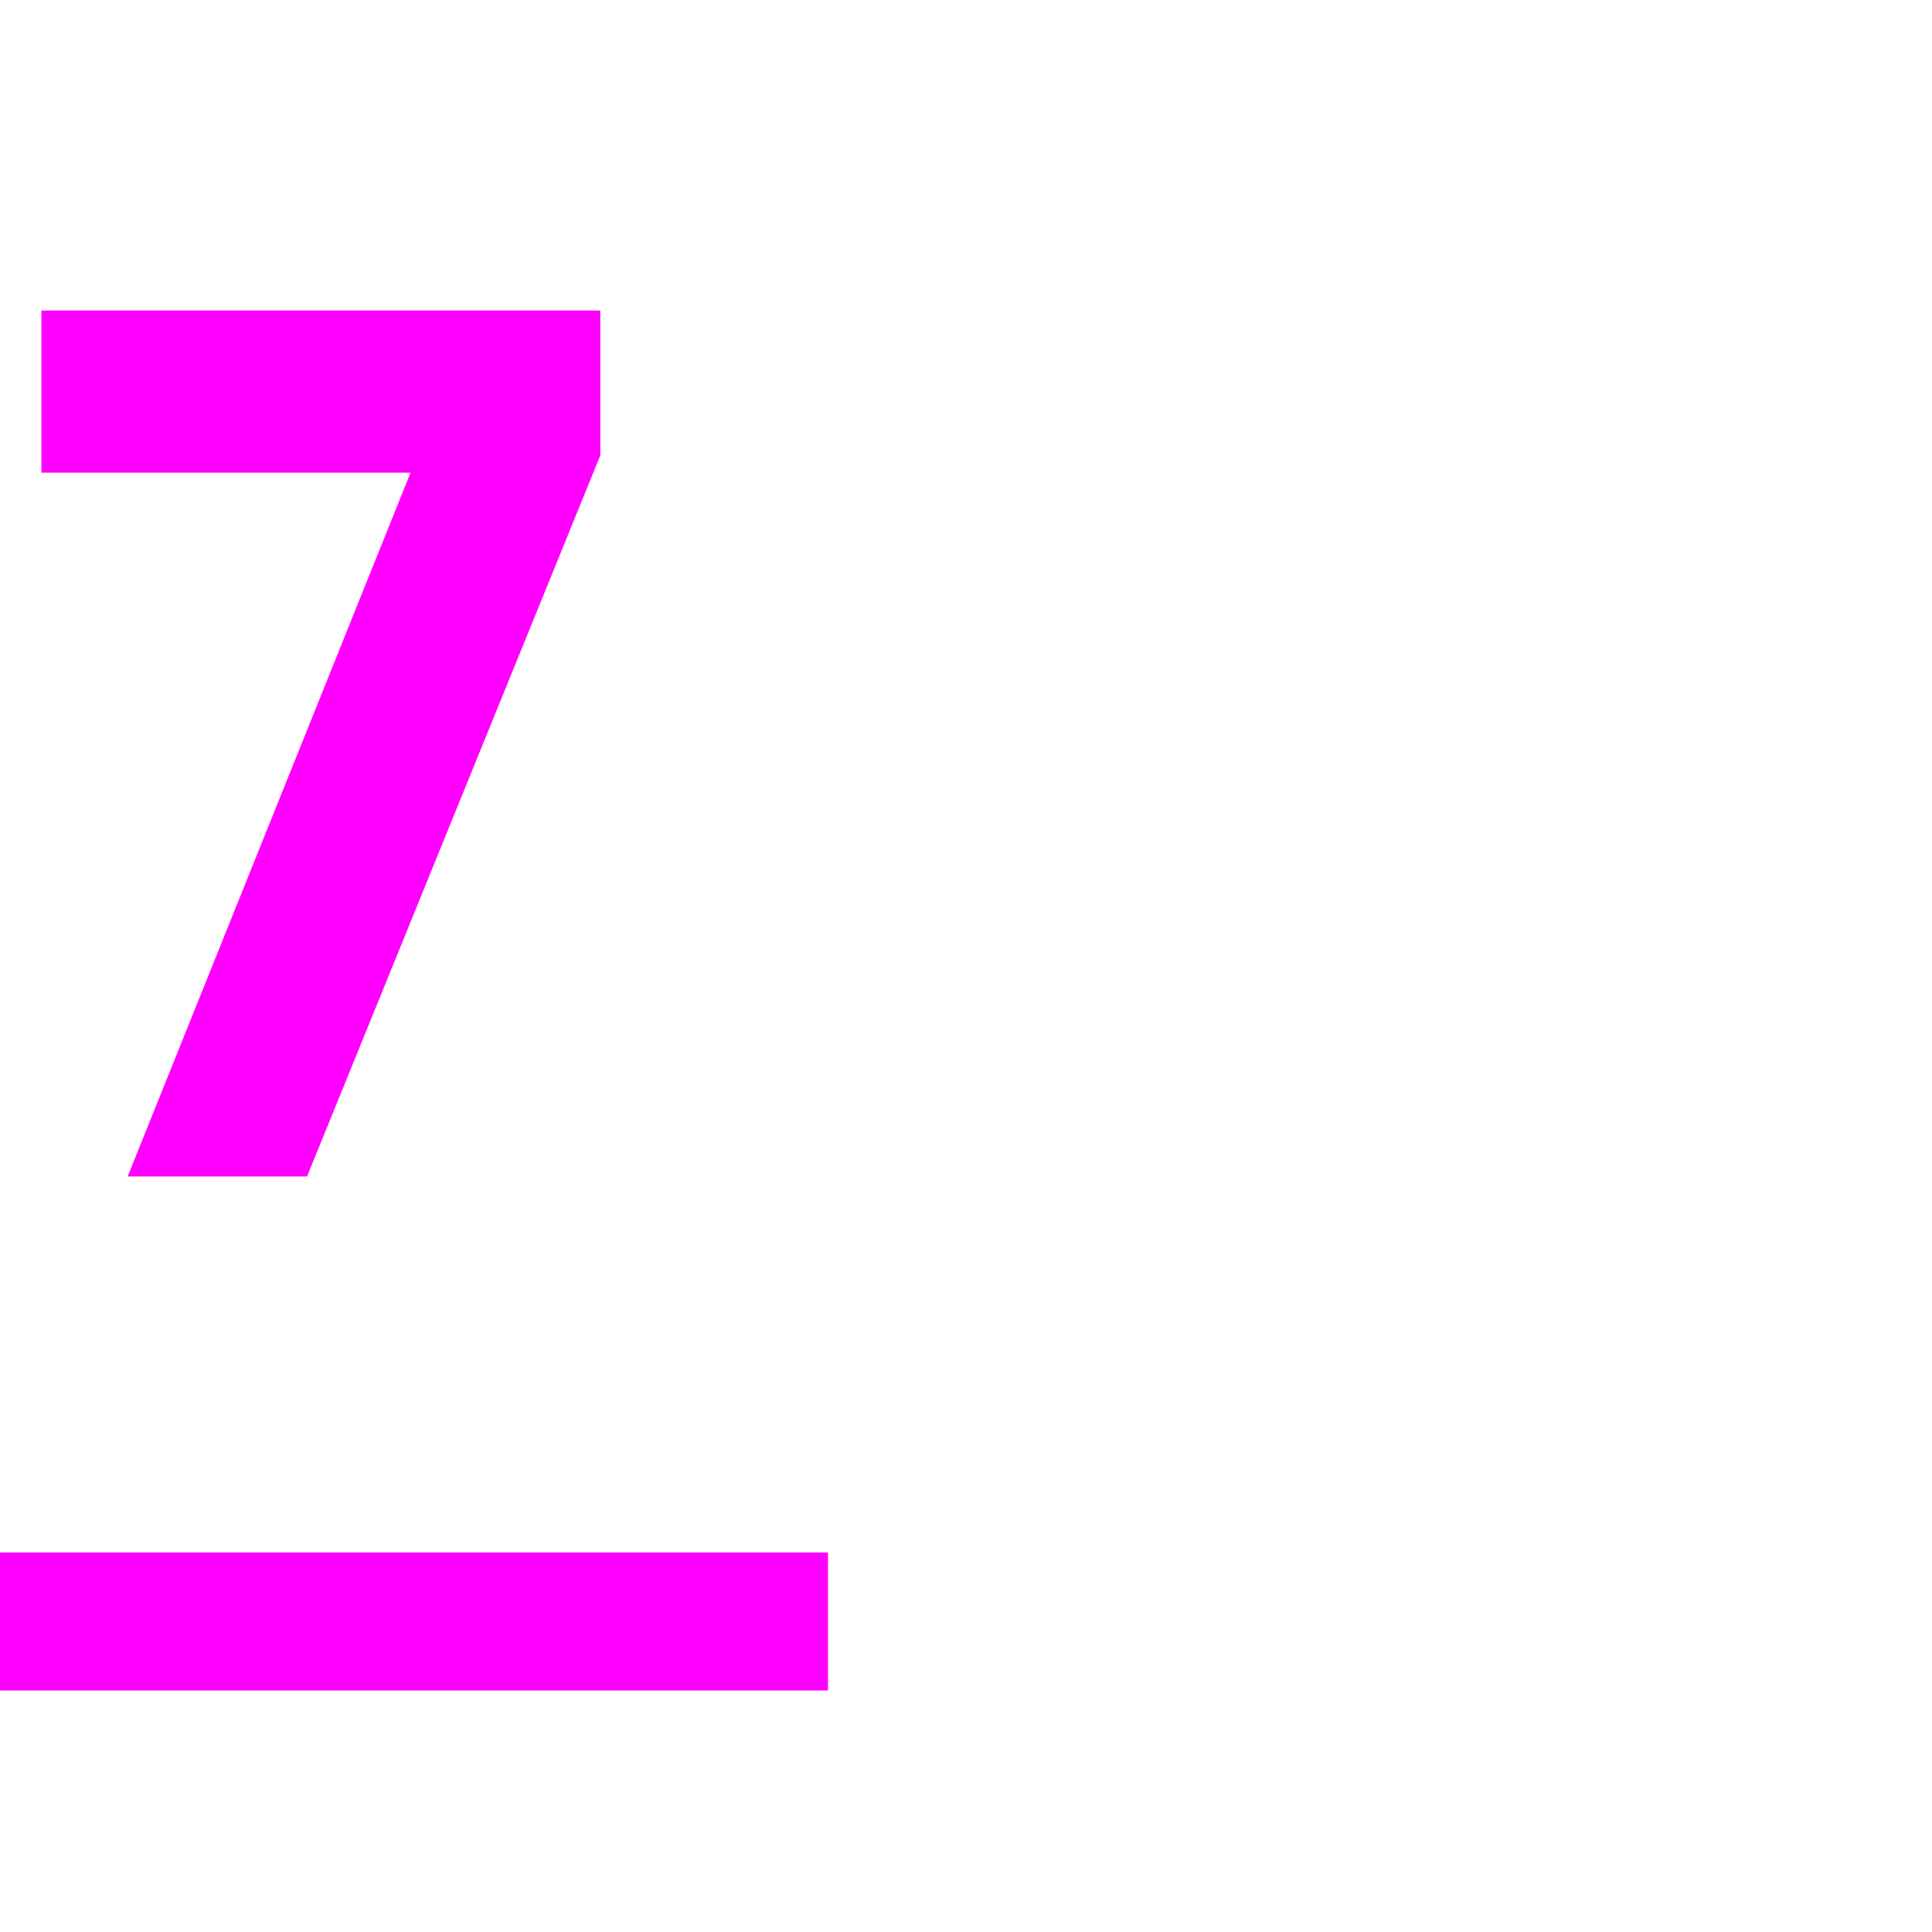 <?xml version="1.0" encoding="utf-8"?>
<!-- Generator: Adobe Illustrator 26.0.1, SVG Export Plug-In . SVG Version: 6.00 Build 0)  -->
<svg version="1.1" id="Layer_1" xmlns="http://www.w3.org/2000/svg" xmlns:xlink="http://www.w3.org/1999/xlink" x="0px" y="0px"
	 viewBox="0 0 56 56" style="enable-background:new 0 0 56 56;" xml:space="preserve">
<style type="text/css">
	.st0{fill:#FF00FF;}
</style>
<g id="_4_00000087388353184992839670000012069696918801338767_" transform="translate(-1065 -1102)">
	
		<rect id="Rectangle_3637_00000048461781675235563970000016849746950733049785_" x="1065" y="1147" class="st0" width="24" height="4"/>
</g>
<g>
	<path class="st0" d="M17.4,9v4.2L8.9,34.1H3.7l8.2-20.4H1.2V9H17.4z"/>
</g>
</svg>
